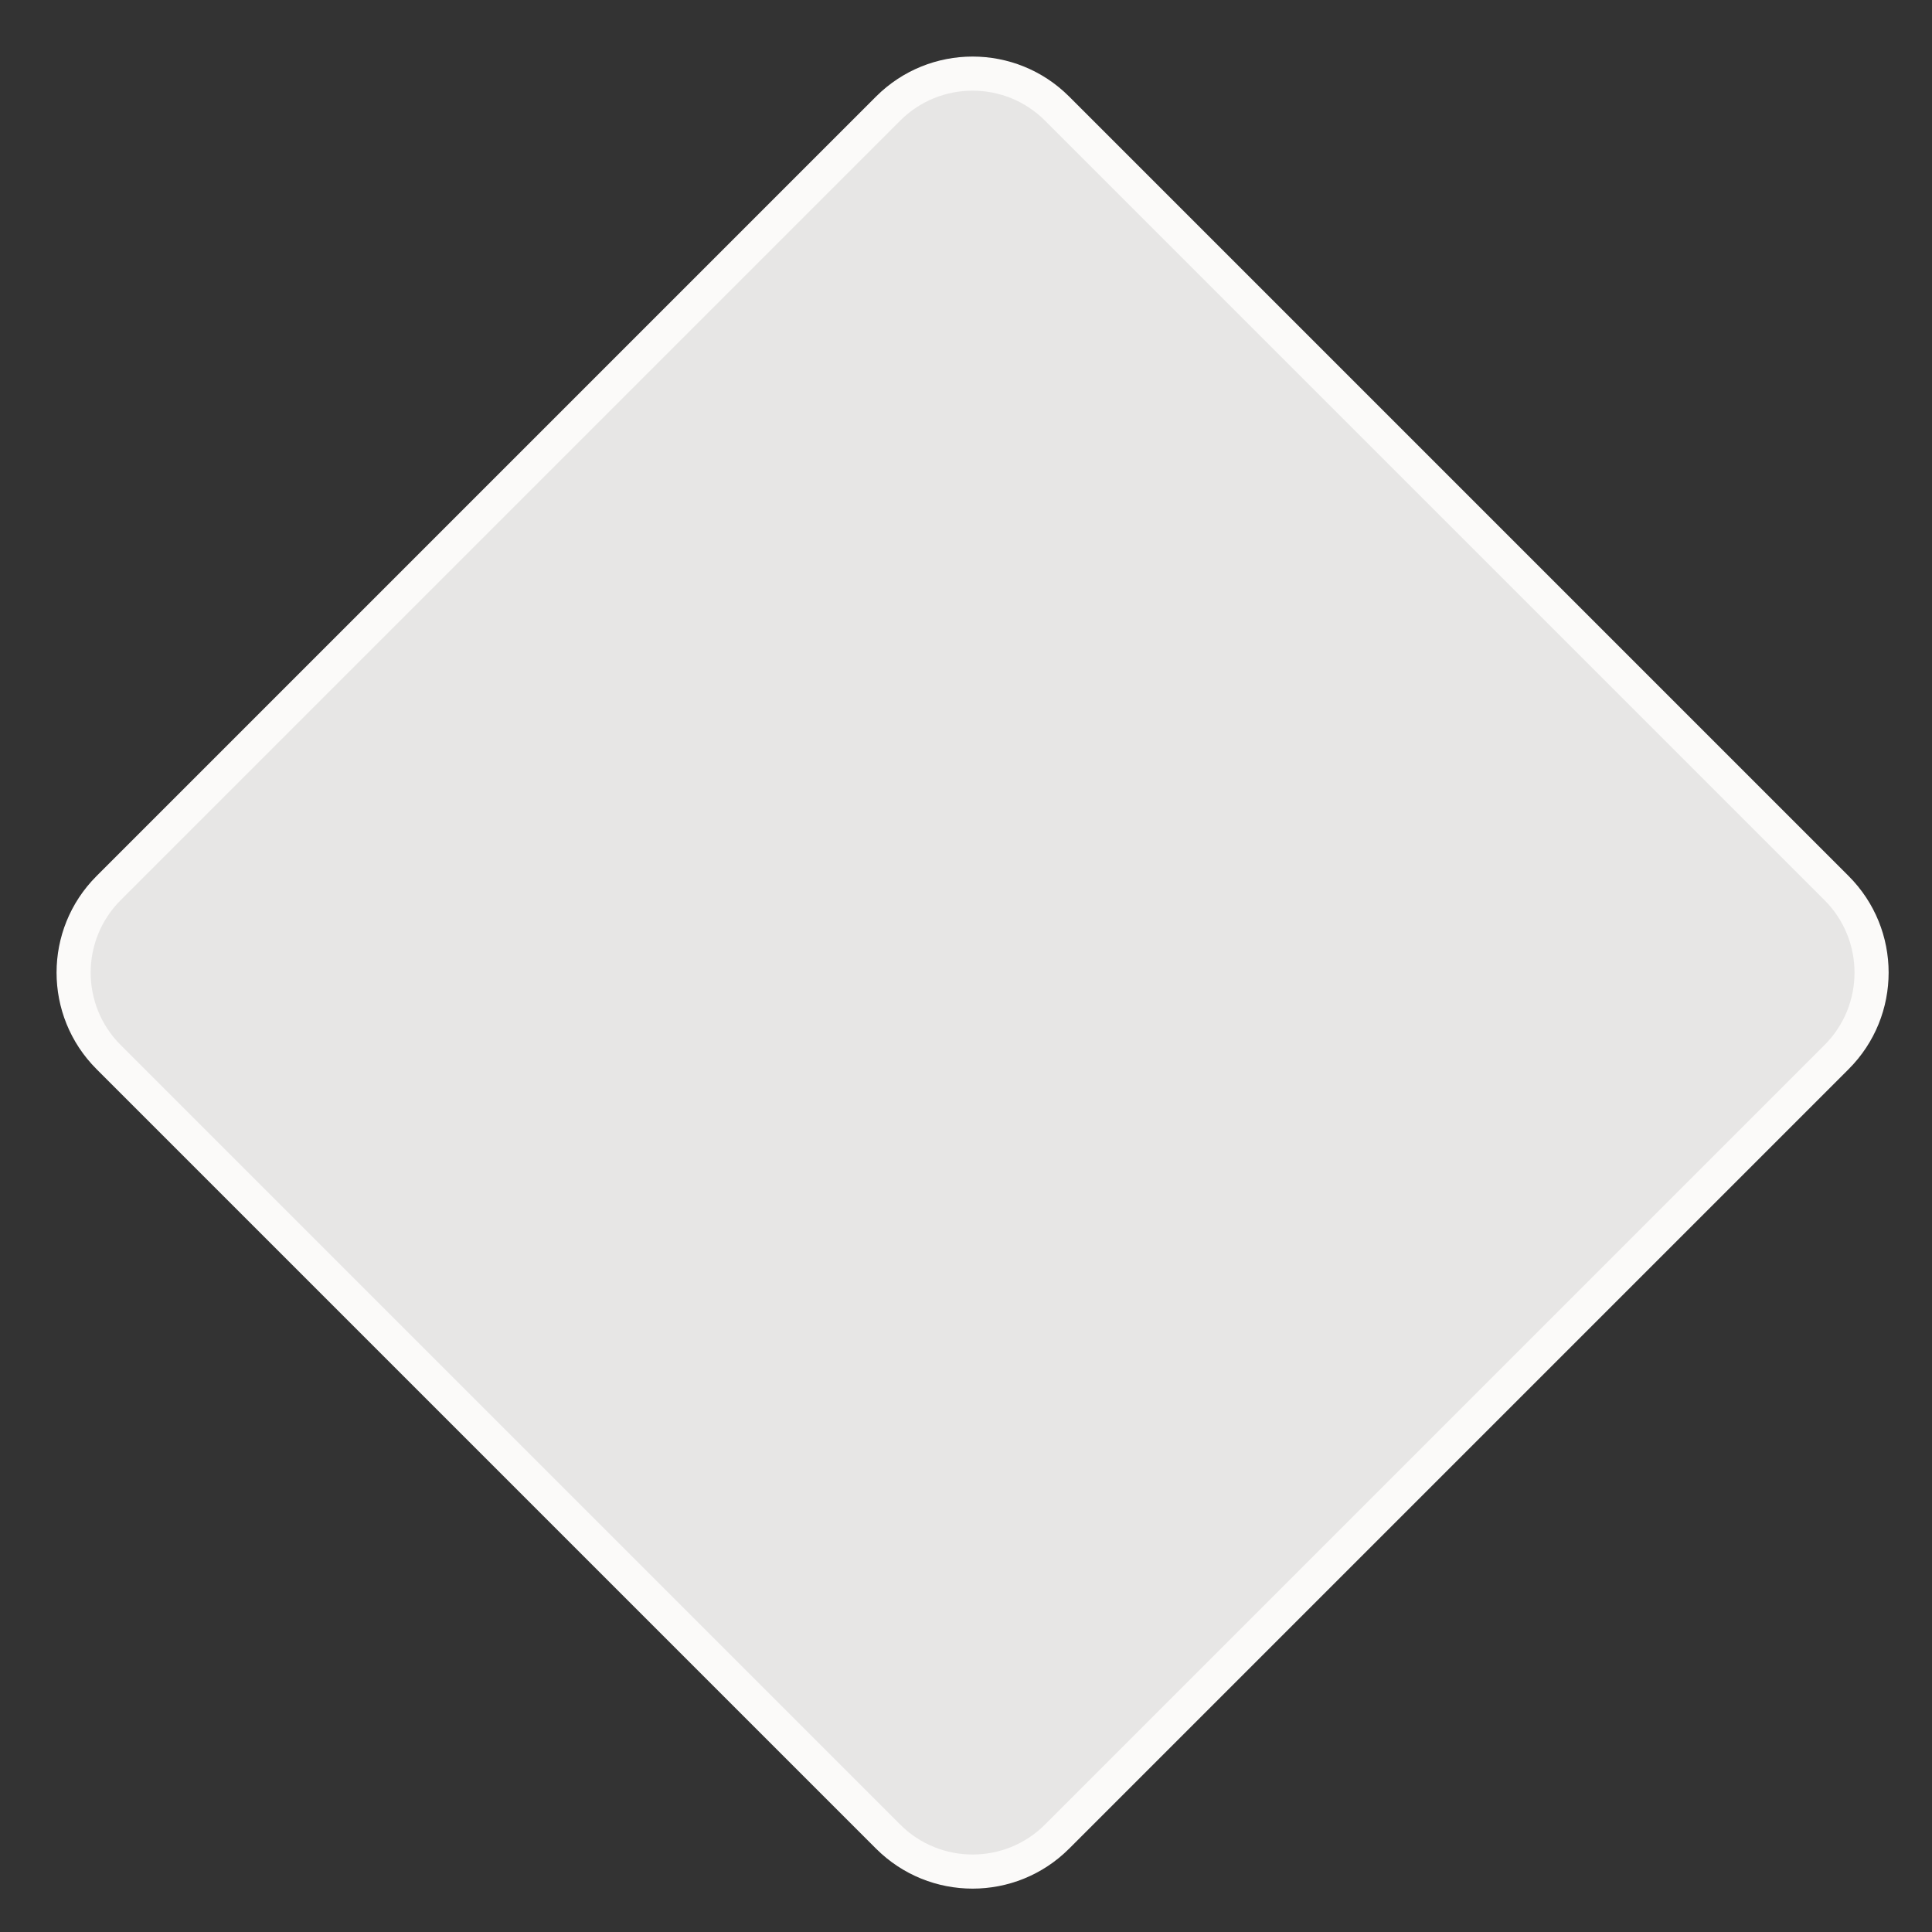 <?xml version="1.0" encoding="utf-8"?>
<svg xmlns="http://www.w3.org/2000/svg" fill="none" height="100%" overflow="visible" preserveAspectRatio="none" style="display: block;" viewBox="0 0 29 29" width="100%">
<rect x="0" y="0" width="29" height="29" fill="#333333" stroke="none"/>
<path d="M13.331 1.63C14.031 0.93 15.167 0.93 15.867 1.63L27.568 13.331C28.268 14.031 28.268 15.167 27.568 15.867L15.867 27.568C15.167 28.268 14.031 28.268 13.331 27.568L1.63 15.867C0.93 15.167 0.93 14.031 1.63 13.331L13.331 1.63Z" fill="#FBFAF9" fill-opacity="0.9" id="Polygon 1" stroke="#FBFAF9" stroke-width="0.512"/>
</svg>